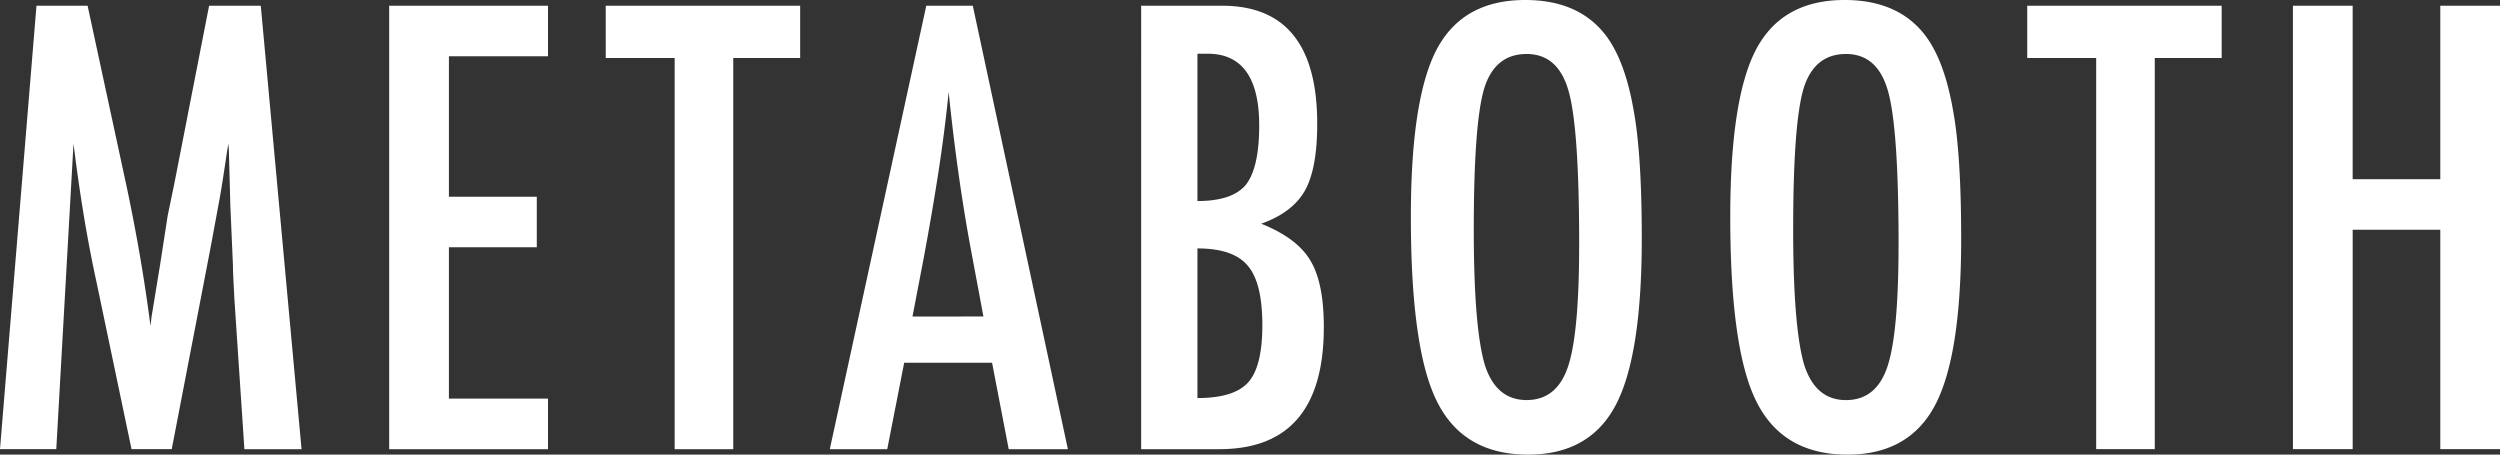 <svg height="68.02" viewBox="0 0 374.041 68.02" width="374.041" xmlns="http://www.w3.org/2000/svg"><rect x="0" y="0" width="374.041" height="68.02" fill="#333333" stroke="none"/><path d="m8.25-66.344h7.65l5.844 27.07q1.072 5.074 1.956 10.163t1.611 10.678q.086-.73.129-1.139a4.772 4.772 0 0 1 .086-.58l1.246-7.605 1.117-7.219.988-4.77 5.2-26.6h7.734l6.099 66.346h-8.551l-1.5-22.516q-.086-1.719-.15-2.965t-.064-2.062l-.387-8.895-.219-8.162q0-.086-.021-.365t-.064-.752l-.215 1.332q-.344 2.363-.623 4.125t-.495 2.96l-1.121 6.062-.43 2.277-5.582 28.961h-6.015l-5.243-25.008q-1.074-4.941-1.912-10.033t-1.525-10.678l-2.578 45.719h-8.422zm52.771 0h23.762v7.563h-14.825v21.011h13.149v7.563h-13.149v22.645h14.825v7.562h-23.762zm32.4 0h29.09v7.82h-10.011v58.524h-8.766v-58.523h-10.31zm47.958 0h6.961l14.226 66.344h-8.852l-2.492-12.934h-13.148l-2.535 12.934h-8.594zm8.551 46.492-1.977-10.57q-1.977-10.785-3.223-23.031-.6 5.973-1.547 12.1t-2.234 13l-1.633 8.508zm23.6-46.492h12.117q14.223 0 14.223 17.66 0 6.746-1.848 10.012t-6.531 4.941q5.371 2.148 7.348 5.5 2.02 3.309 2.02 9.969-.002 18.262-15.643 18.262h-11.688zm8.422 29.219q5.2 0 7.219-2.406 2.02-2.535 2.02-8.895 0-10.742-7.734-10.742h-1.077a1.257 1.257 0 0 0 -.43.043zm0 29.477q5.5 0 7.605-2.363t2.105-8.551q0-6.359-2.191-8.895-2.148-2.578-7.52-2.578zm66.478-23.891q0 17.574-3.91 24.965t-13.107 7.39q-9.668 0-13.621-7.949-3.91-7.777-3.91-27.629 0-17.7 3.867-25.051 3.91-7.391 13.234-7.391 8.336 0 12.375 5.715 2.664 3.824 3.867 10.871 1.203 6.532 1.203 19.079zm-9.367.945q0-17.23-1.547-22.859-1.547-5.672-6.316-5.672t-6.359 5.2q-1.547 5.242-1.547 21.055 0 14.566 1.633 20.2 1.673 5.322 6.273 5.322 4.512 0 6.188-4.984 1.673-4.941 1.673-18.262zm57.154-.945q0 17.574-3.91 24.965t-13.107 7.39q-9.668 0-13.621-7.949-3.91-7.777-3.91-27.629 0-17.7 3.867-25.051 3.91-7.391 13.234-7.391 8.336 0 12.375 5.715 2.664 3.824 3.867 10.871 1.203 6.532 1.203 19.079zm-9.367.945q0-17.23-1.547-22.859-1.547-5.672-6.316-5.672t-6.359 5.2q-1.547 5.242-1.547 21.055 0 14.566 1.633 20.2 1.676 5.328 6.273 5.328 4.512 0 6.188-4.984 1.672-4.947 1.672-18.268zm19.25-35.75h29.09v7.82h-10.009v58.524h-8.766v-58.523h-10.315zm39.751 0h8.938v25.953h13.111v-25.953h8.938v66.344h-8.938v-32.828h-13.109v32.828h-8.937z" fill="#fff" transform="translate(-2.793 67.203)"/></svg>